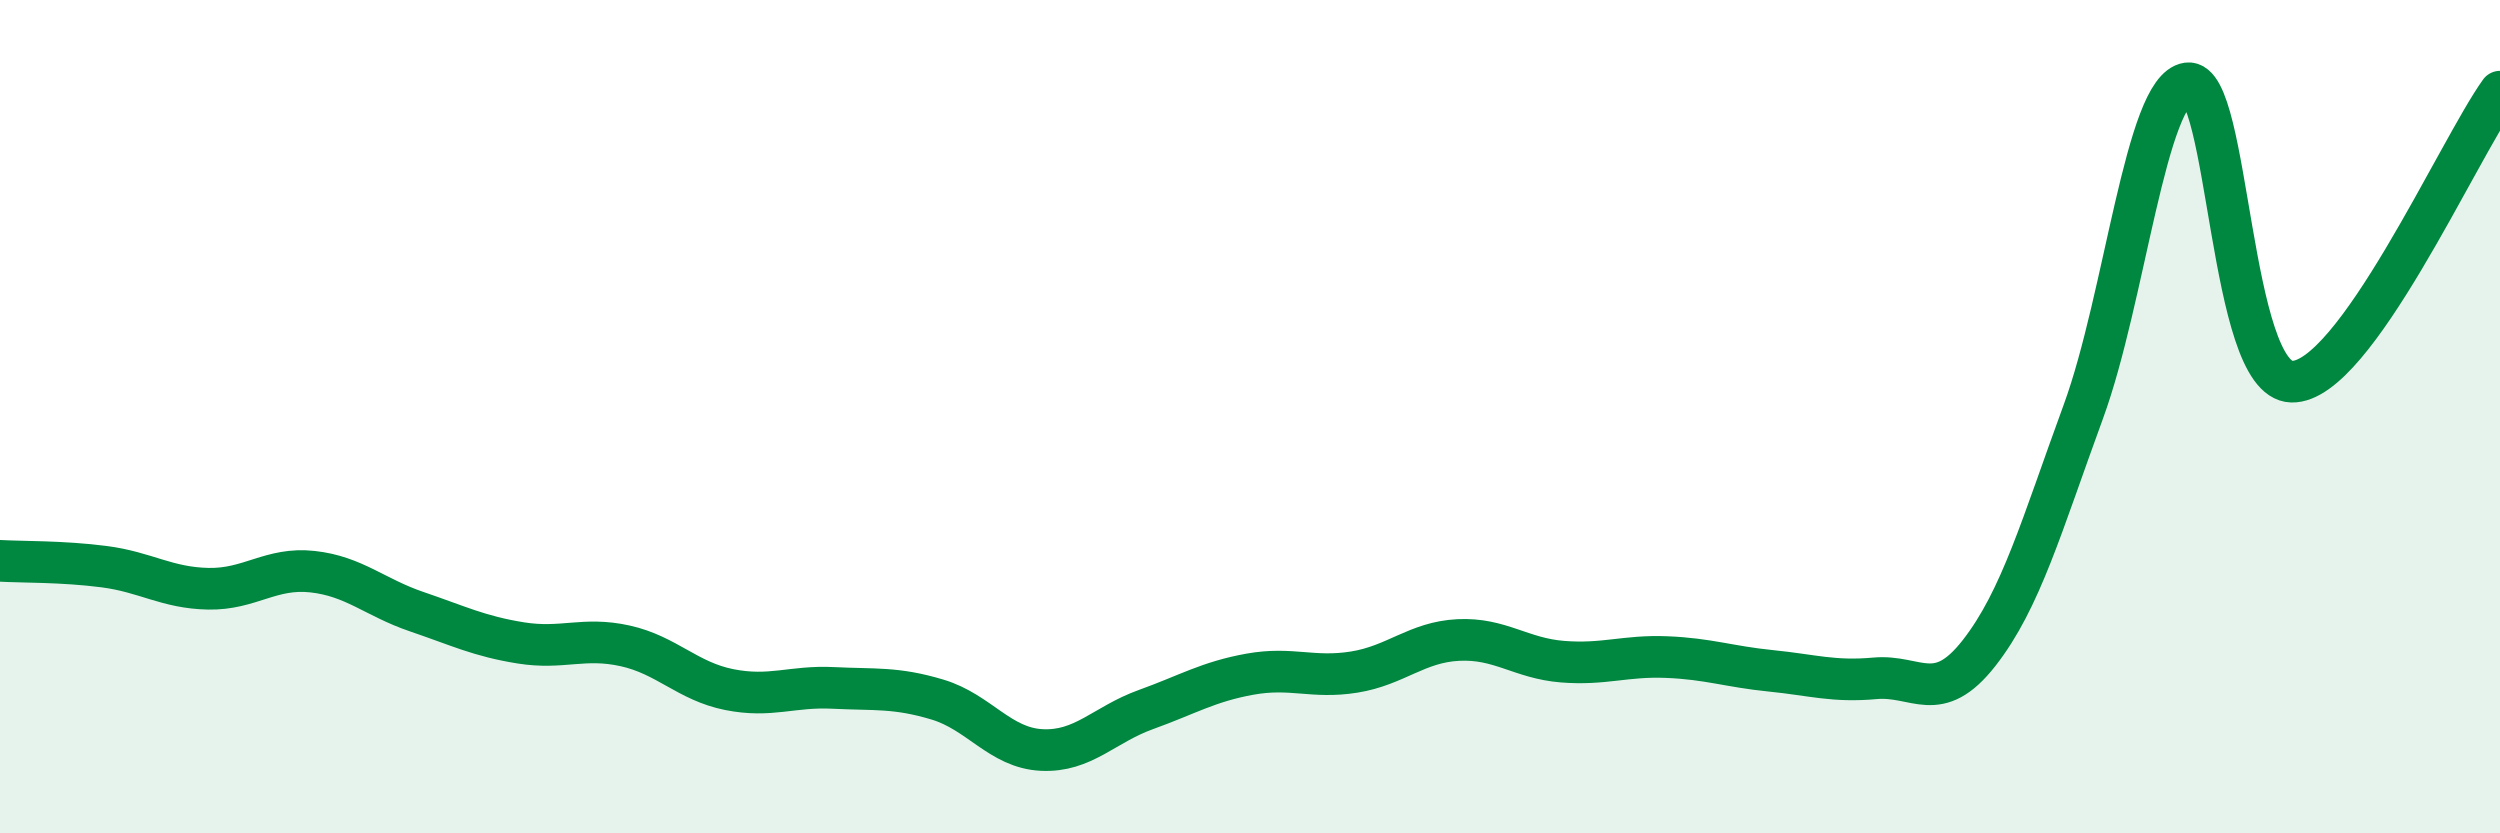 
    <svg width="60" height="20" viewBox="0 0 60 20" xmlns="http://www.w3.org/2000/svg">
      <path
        d="M 0,13.46 C 0.5,13.49 1.5,13.47 2.5,13.6 C 3.5,13.73 4,14.11 5,14.13 C 6,14.15 6.5,13.61 7.5,13.72 C 8.5,13.83 9,14.34 10,14.68 C 11,15.02 11.5,15.27 12.5,15.43 C 13.5,15.59 14,15.28 15,15.5 C 16,15.72 16.5,16.35 17.5,16.55 C 18.5,16.75 19,16.46 20,16.51 C 21,16.56 21.5,16.49 22.5,16.79 C 23.5,17.09 24,17.95 25,18 C 26,18.05 26.5,17.39 27.5,17.03 C 28.5,16.67 29,16.36 30,16.18 C 31,16 31.5,16.29 32.5,16.13 C 33.5,15.97 34,15.41 35,15.36 C 36,15.31 36.5,15.8 37.5,15.88 C 38.5,15.96 39,15.73 40,15.77 C 41,15.81 41.5,16 42.5,16.1 C 43.5,16.2 44,16.37 45,16.28 C 46,16.19 46.5,16.95 47.5,15.67 C 48.5,14.39 49,12.61 50,9.88 C 51,7.15 51.5,2.14 52.5,2 C 53.5,1.86 53.5,9.12 55,9.16 C 56.5,9.2 59,3.59 60,2.2L60 20L0 20Z"
        fill="#008740"
        opacity="0.1"
        stroke-linecap="round"
        stroke-linejoin="round"
      />
      <path
        d="M 0,13.46 C 0.5,13.49 1.5,13.47 2.5,13.6 C 3.5,13.73 4,14.11 5,14.13 C 6,14.15 6.5,13.61 7.5,13.72 C 8.5,13.83 9,14.34 10,14.68 C 11,15.02 11.5,15.27 12.5,15.43 C 13.5,15.59 14,15.28 15,15.5 C 16,15.72 16.5,16.35 17.5,16.55 C 18.5,16.75 19,16.46 20,16.51 C 21,16.56 21.5,16.49 22.5,16.79 C 23.5,17.09 24,17.95 25,18 C 26,18.05 26.5,17.39 27.5,17.03 C 28.5,16.67 29,16.36 30,16.18 C 31,16 31.5,16.29 32.5,16.13 C 33.5,15.97 34,15.41 35,15.36 C 36,15.31 36.5,15.8 37.5,15.88 C 38.5,15.96 39,15.73 40,15.77 C 41,15.81 41.5,16 42.5,16.1 C 43.5,16.2 44,16.37 45,16.28 C 46,16.19 46.5,16.95 47.5,15.67 C 48.5,14.39 49,12.61 50,9.88 C 51,7.15 51.5,2.14 52.5,2 C 53.5,1.86 53.5,9.12 55,9.16 C 56.5,9.2 59,3.59 60,2.2"
        stroke="#008740"
        stroke-width="1"
        fill="none"
        stroke-linecap="round"
        stroke-linejoin="round"
      />
    </svg>
  